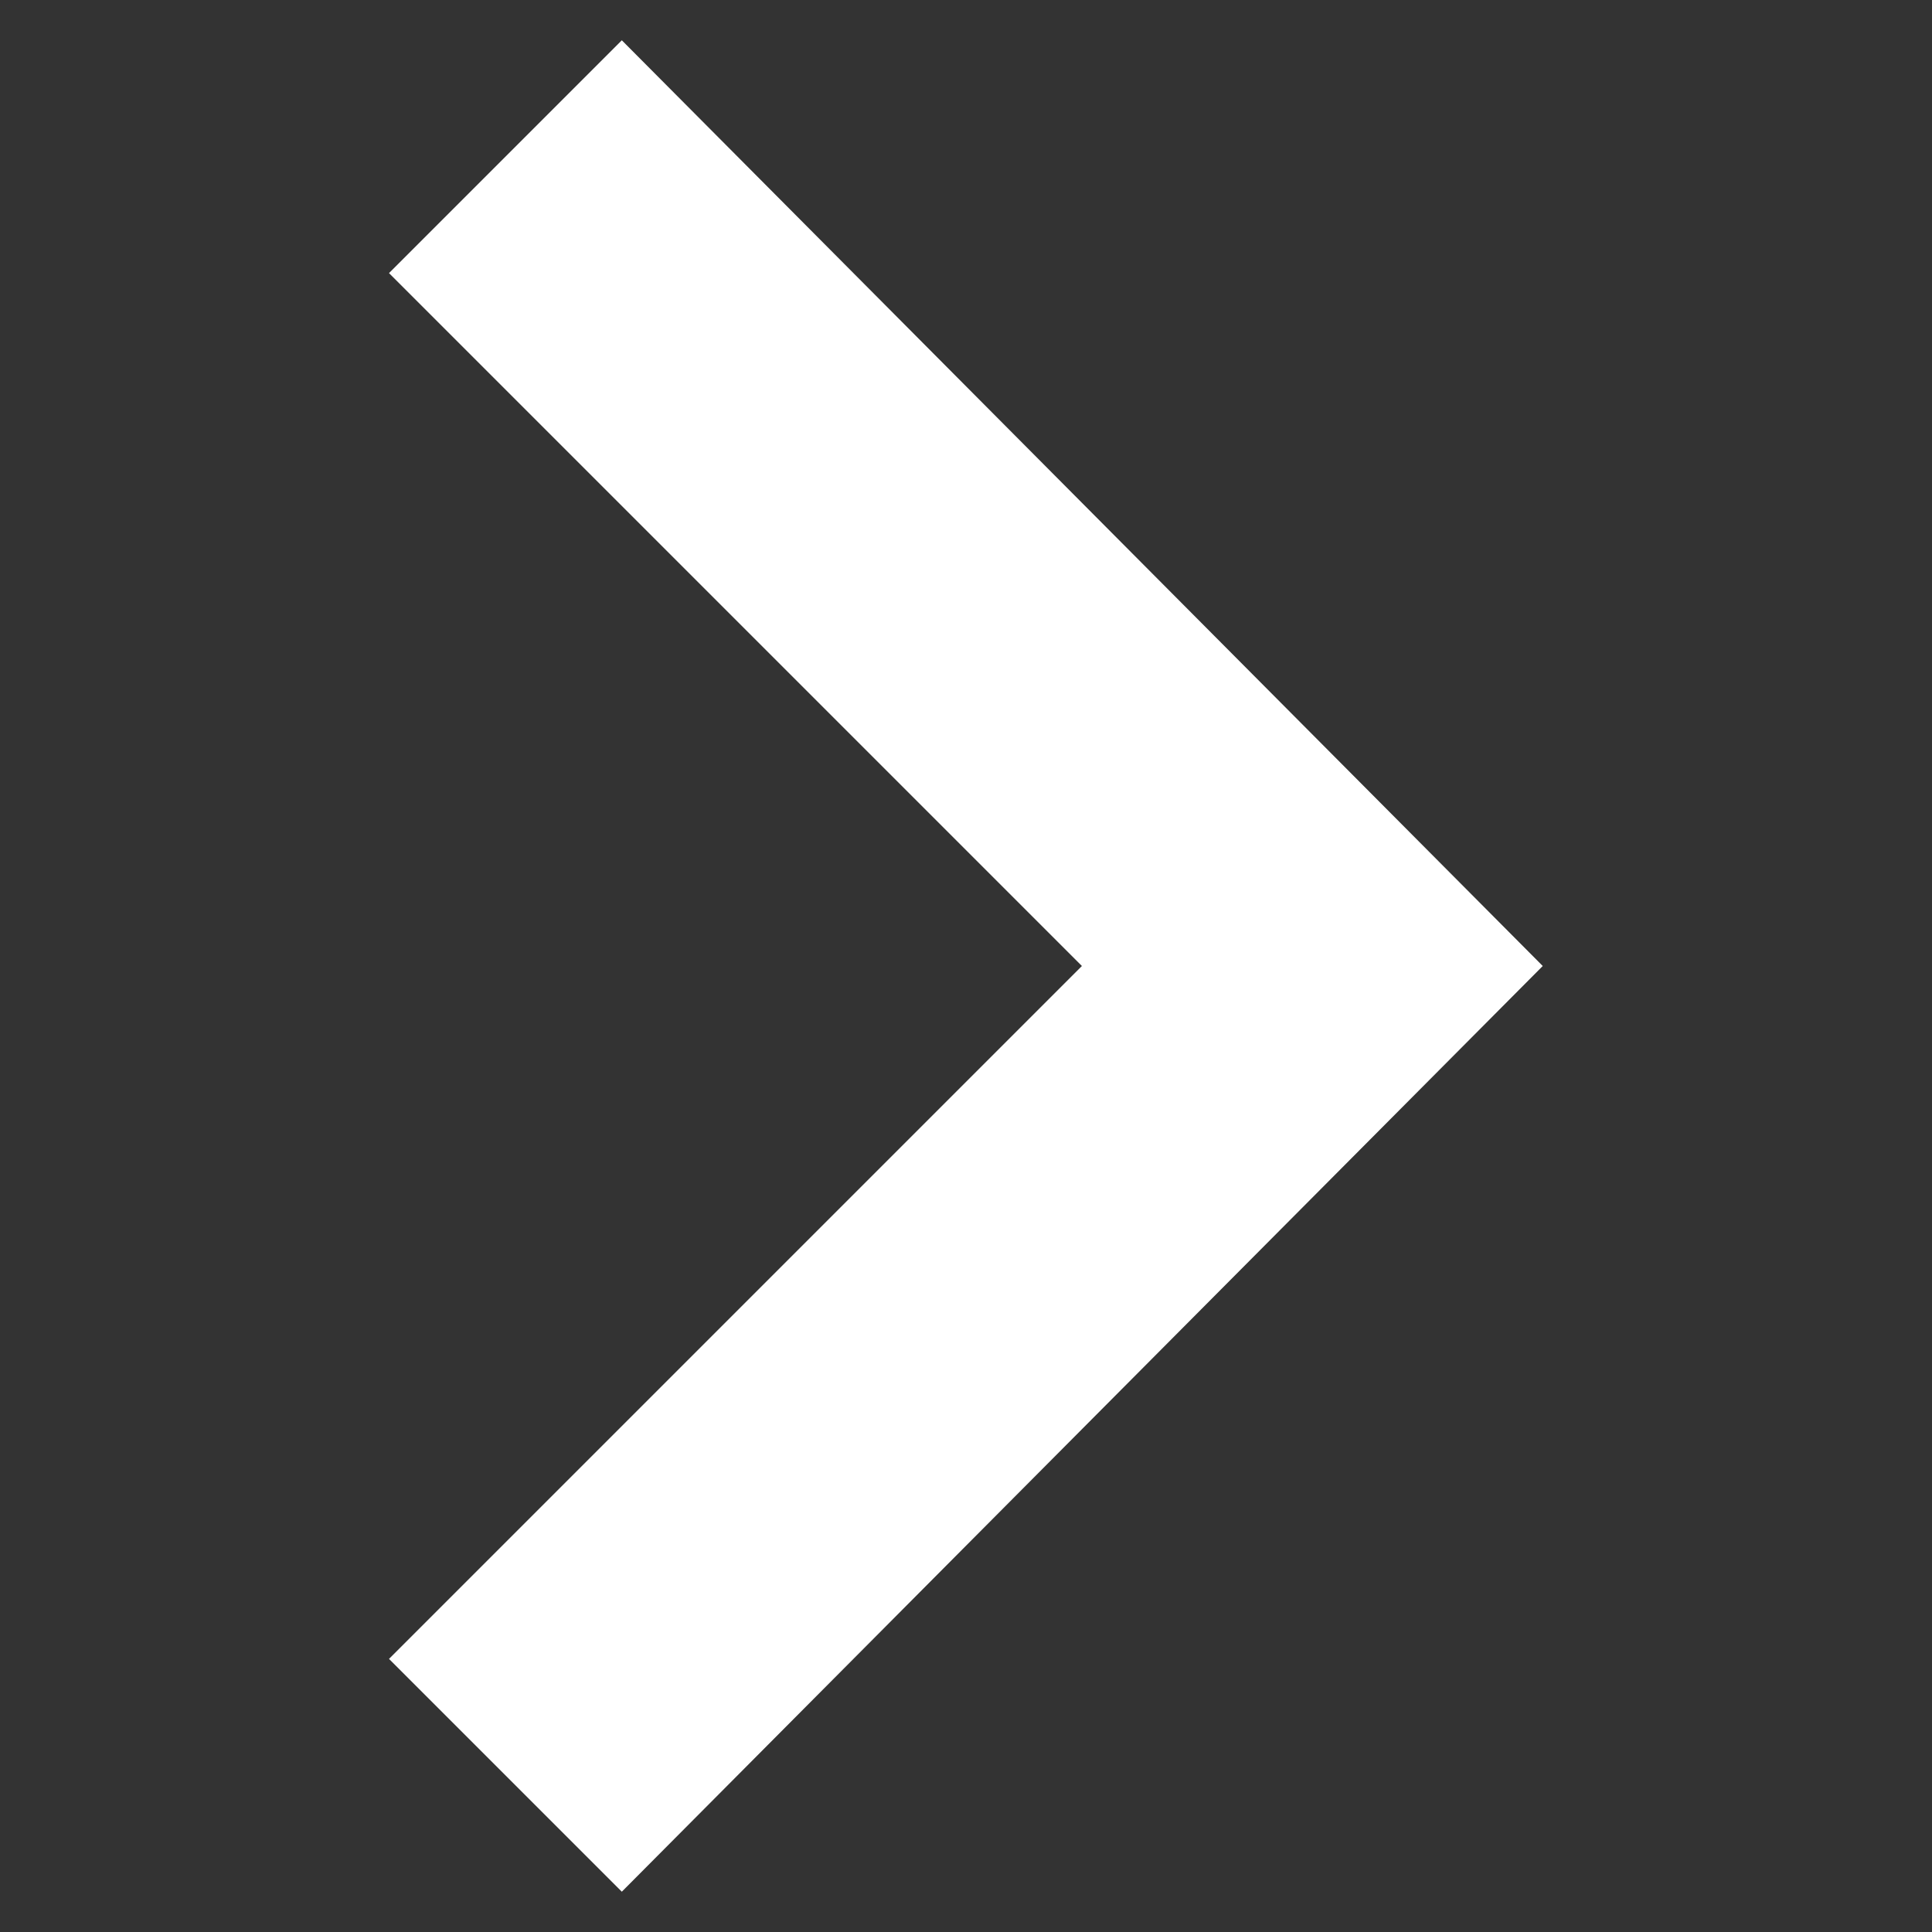 <svg fill="#ffffff" width="18px" height="18px" viewBox="0 0 14 14" role="img" focusable="false" aria-hidden="true" xmlns="http://www.w3.org/2000/svg" stroke="#ffffff"><rect x="0" y="0" width="14" height="14" fill="#333333" stroke="none"/><g id="SVGRepo_bgCarrier" stroke-width="0"></g><g id="SVGRepo_tracerCarrier" stroke-linecap="round" stroke-linejoin="round"></g><g id="SVGRepo_iconCarrier"><path d="M3.526 12.021l.979.979L10.474 7 4.505 1l-.979.979L8.547 7z"></path></g></svg>